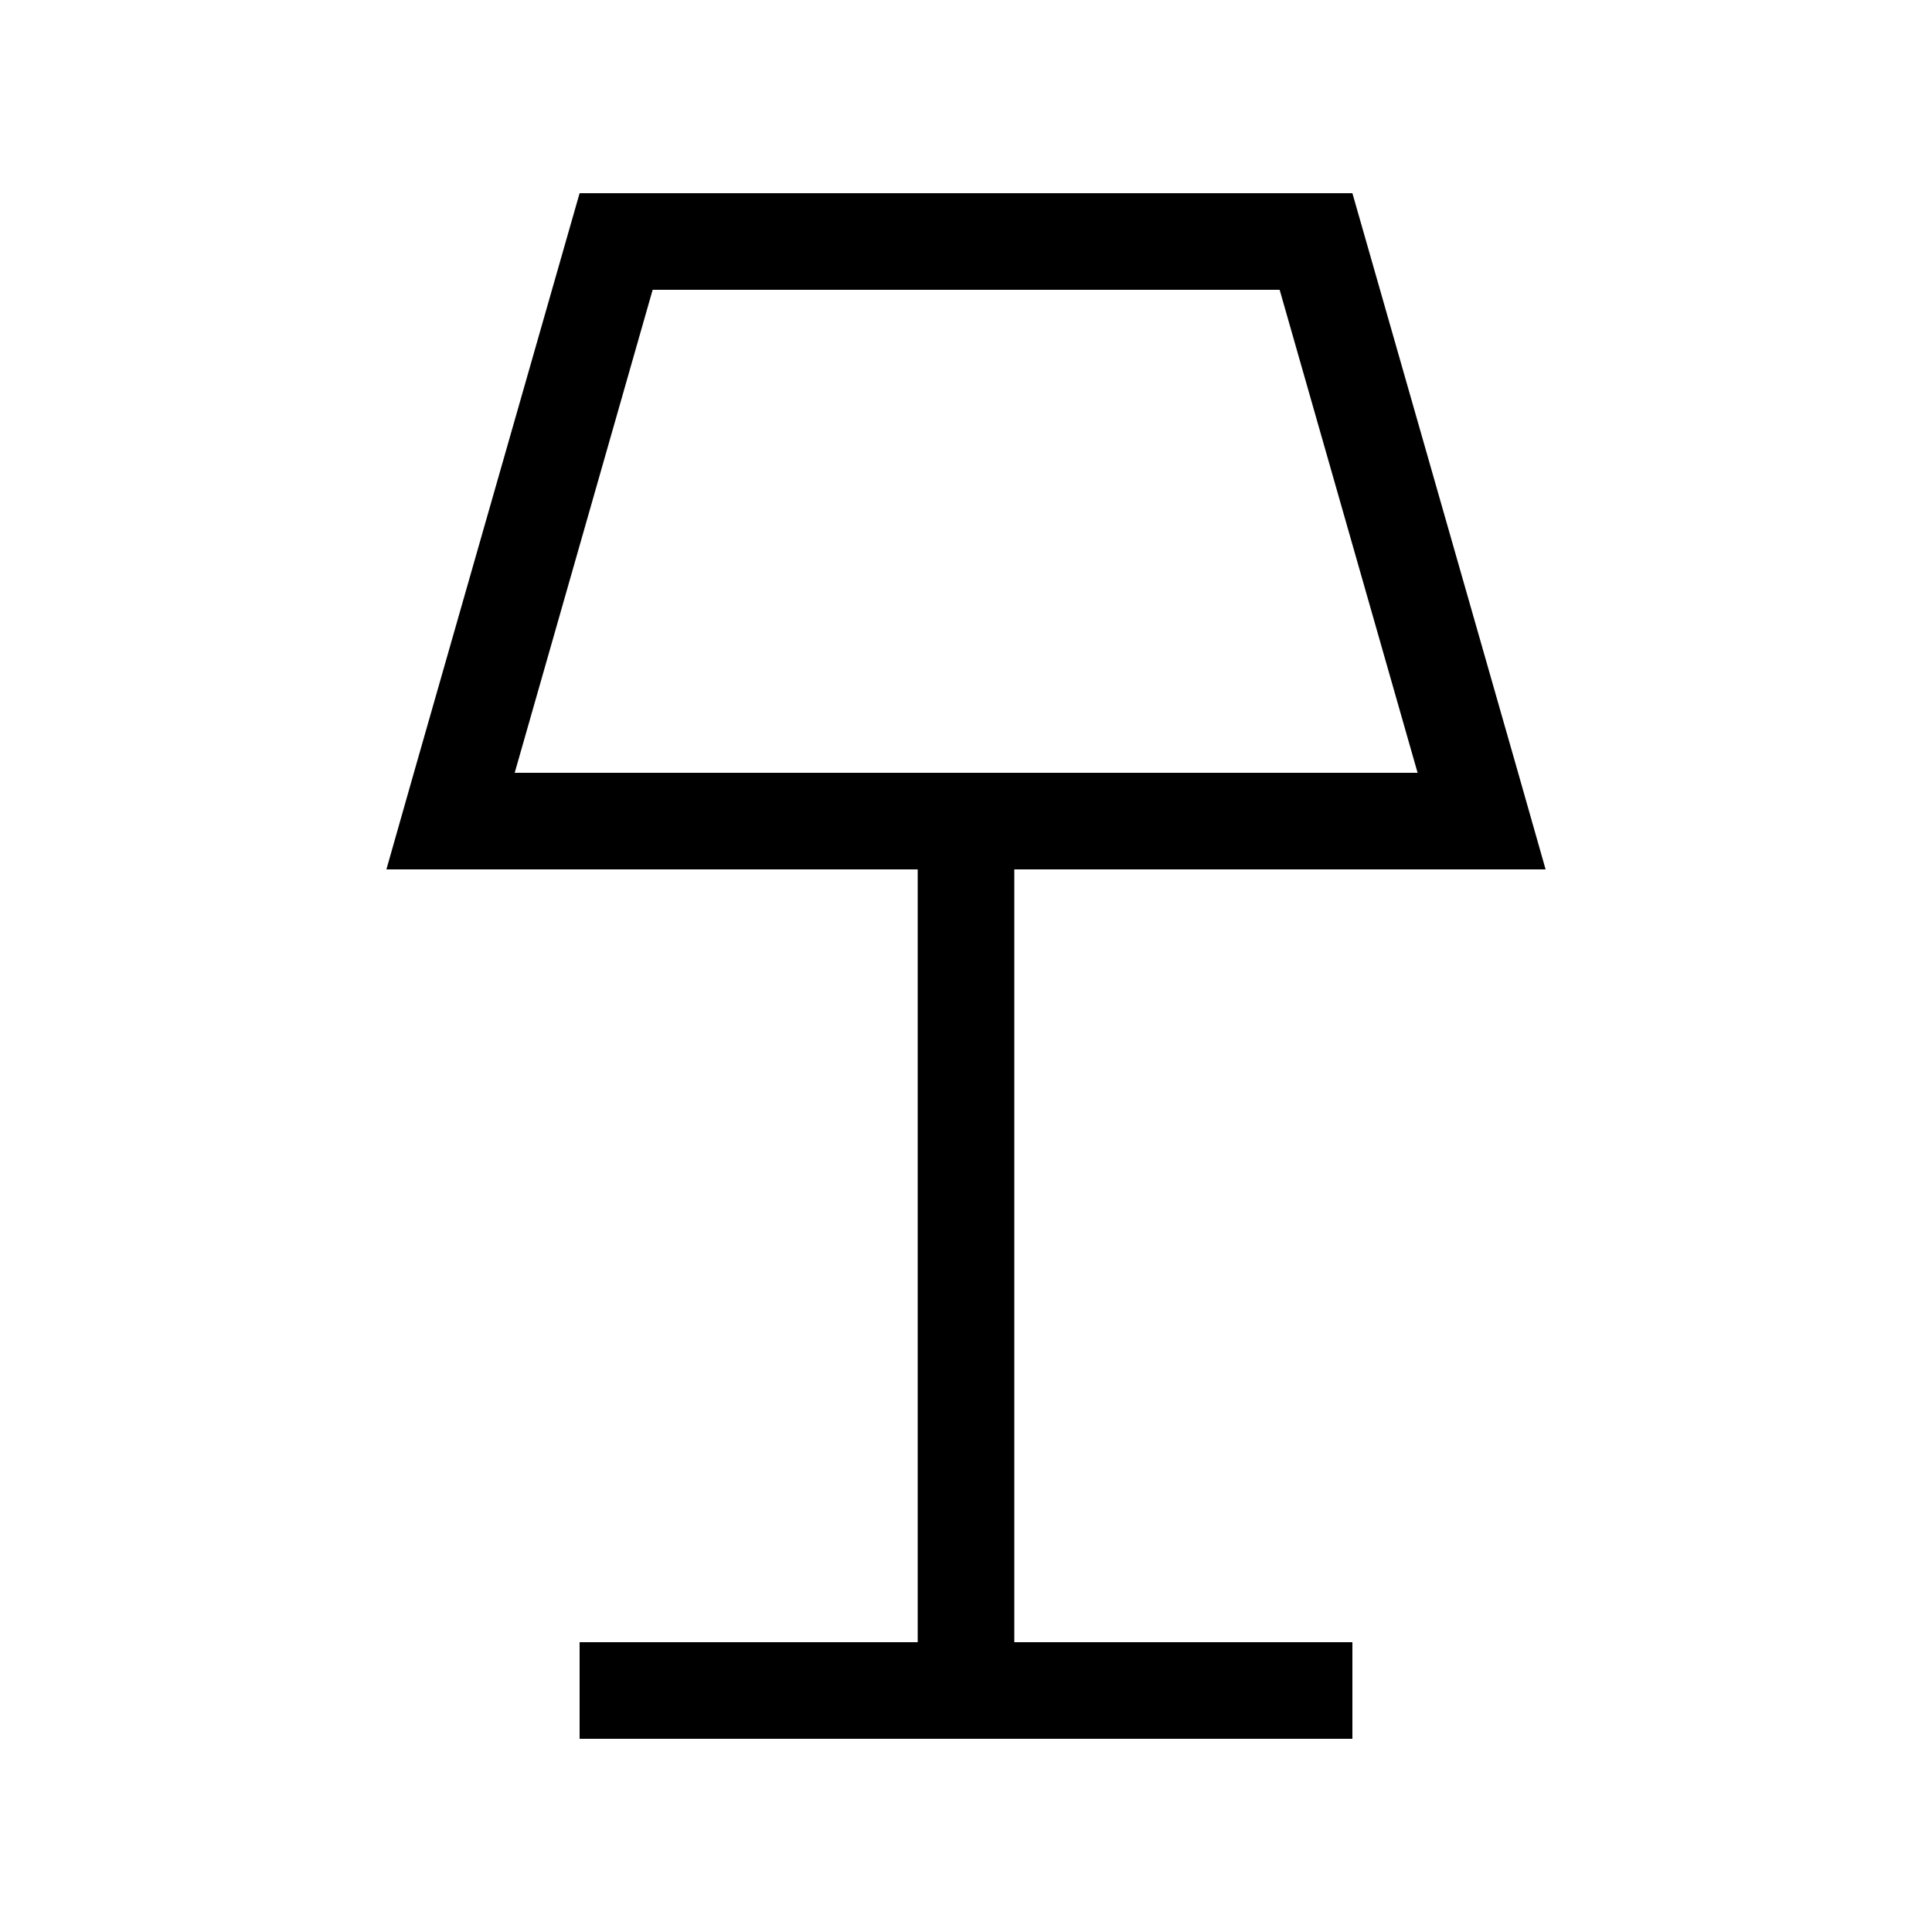 <svg xmlns="http://www.w3.org/2000/svg" viewBox="0 0 640 640"><!--! Font Awesome Pro 7.1.0 by @fontawesome - https://fontawesome.com License - https://fontawesome.com/license (Commercial License) Copyright 2025 Fonticons, Inc. --><path fill="currentColor" d="M161.3 288L128 288L137.1 256L192 64L448 64L502.9 256L512 288L336 288L336 544L448 544L448 576L192 576L192 544L304 544L304 288L161.3 288zM469.6 256L423.9 96L216.2 96L170.5 256L469.7 256z"/></svg>